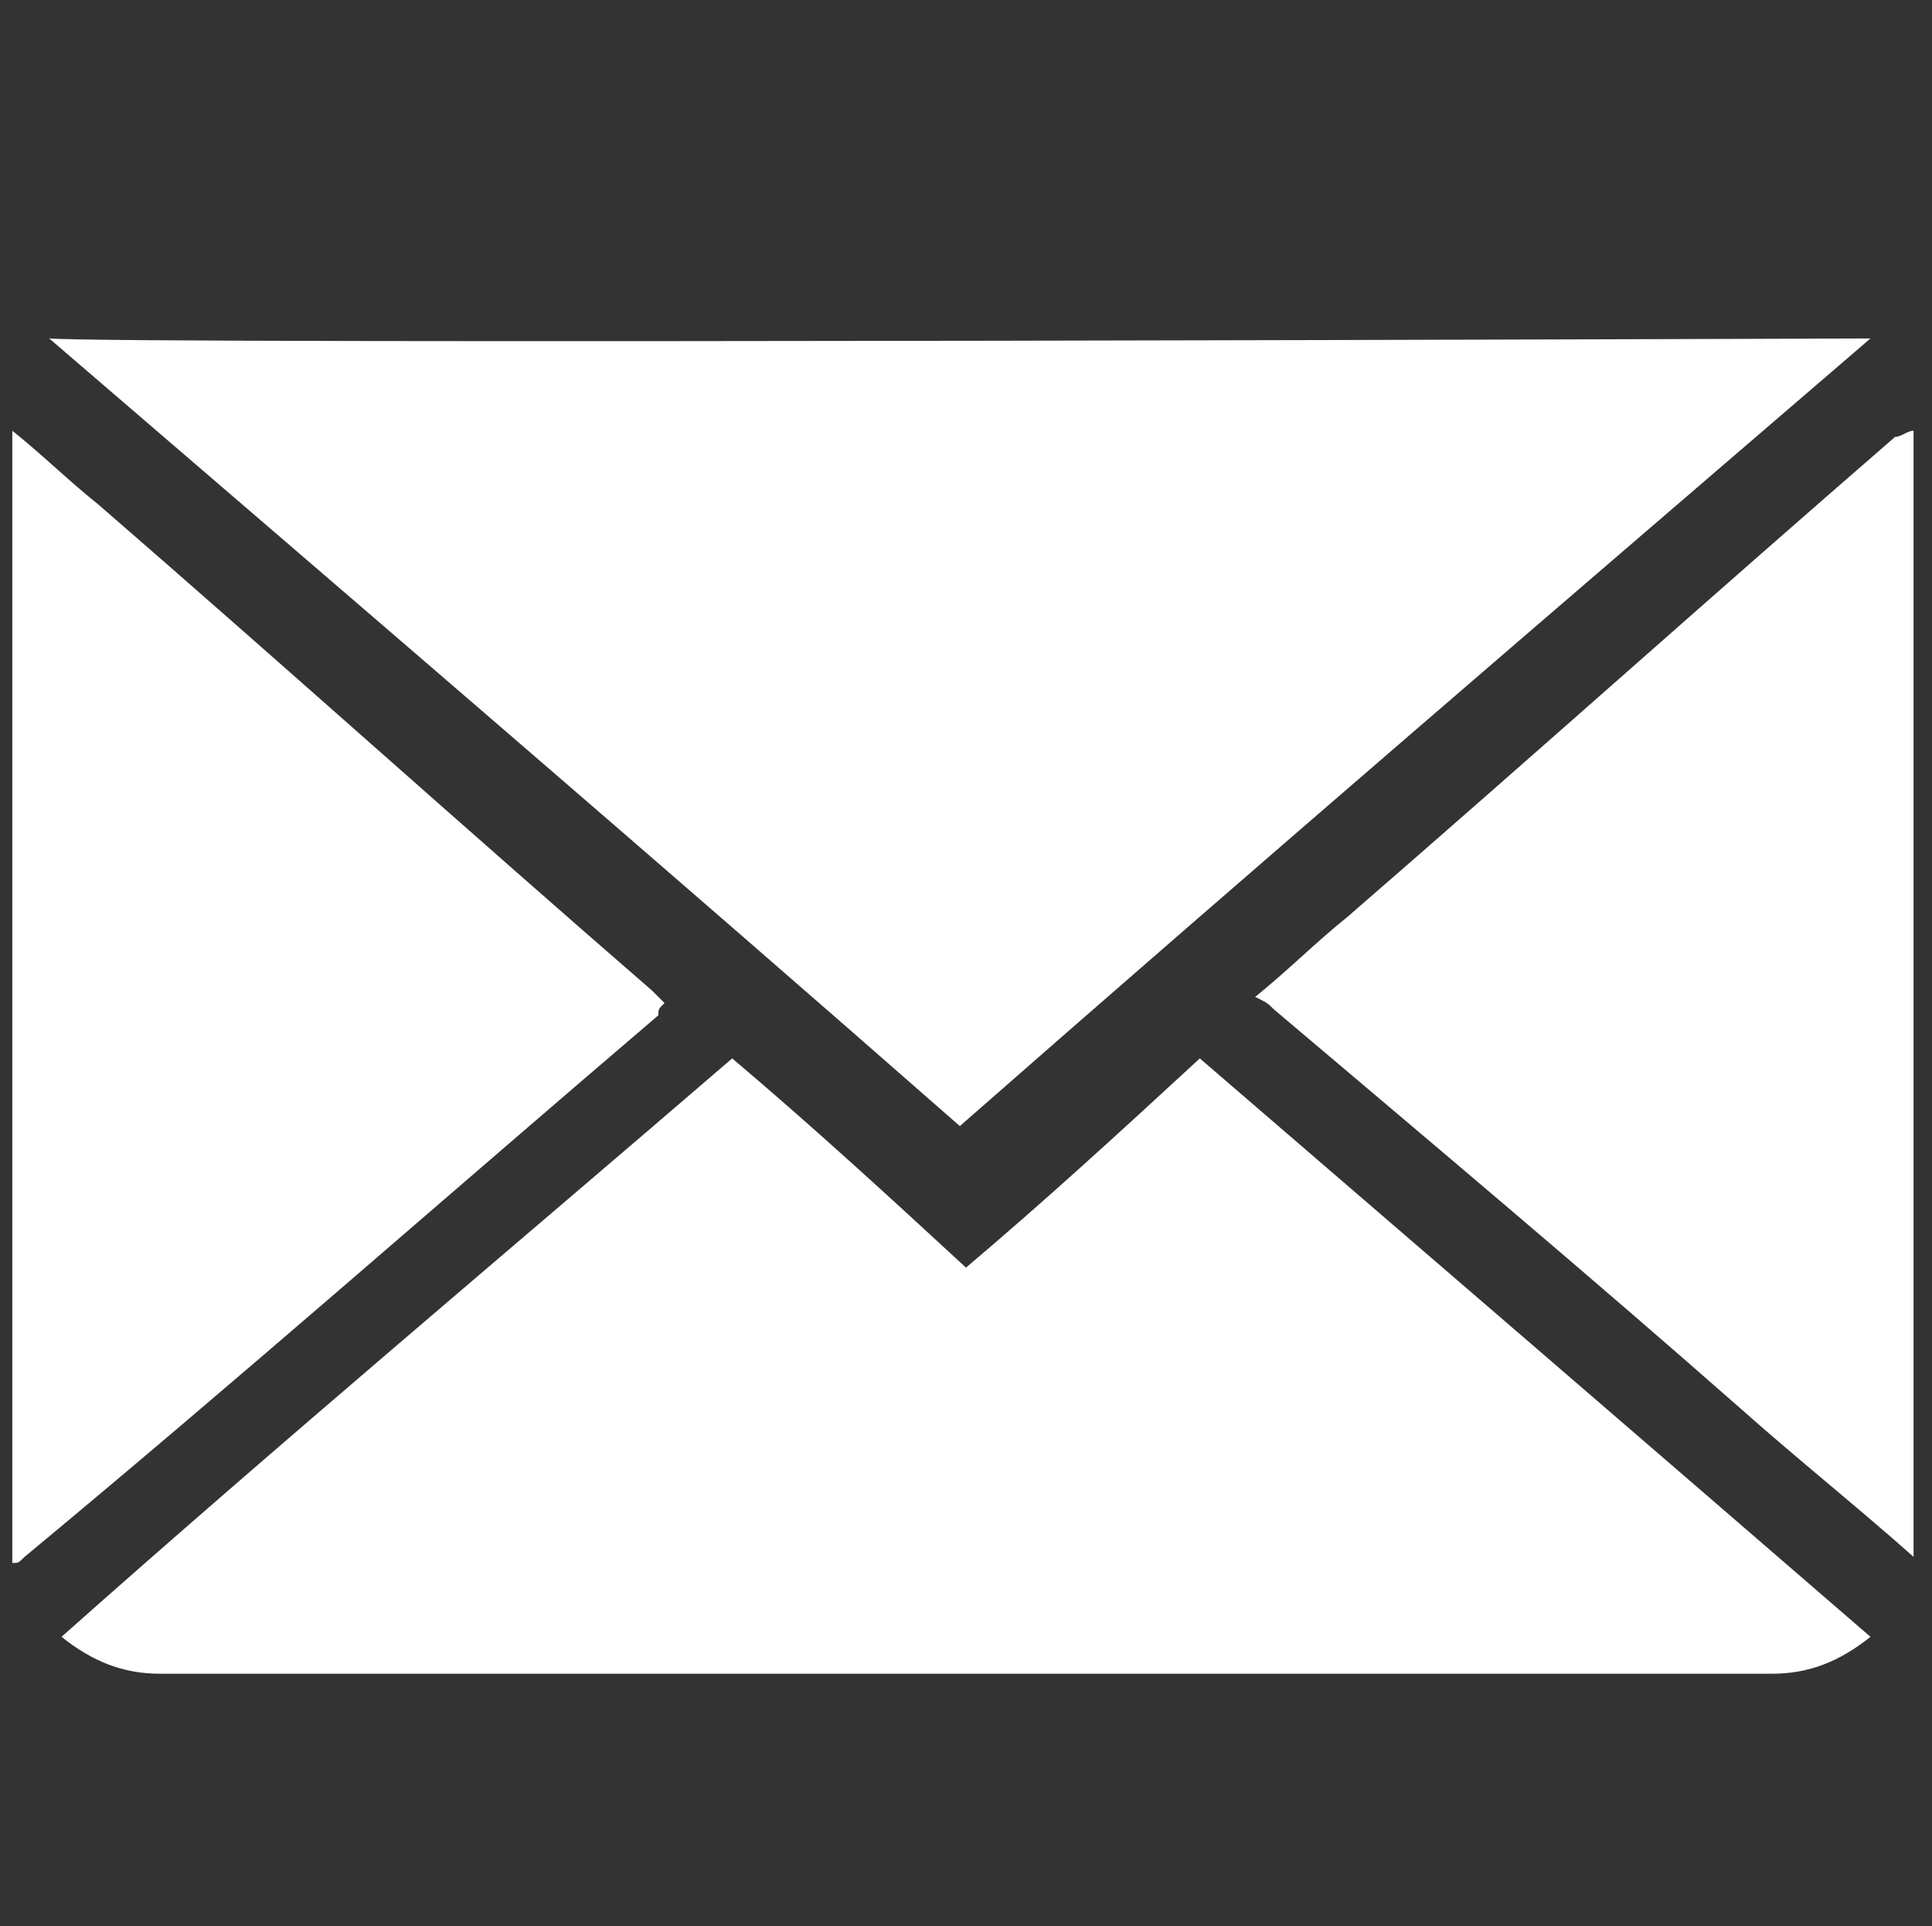 <?xml version="1.0" encoding="utf-8"?>
<!-- Generator: Adobe Illustrator 24.0.1, SVG Export Plug-In . SVG Version: 6.00 Build 0)  -->
<svg version="1.1" id="Layer_1" xmlns="http://www.w3.org/2000/svg" xmlns:xlink="http://www.w3.org/1999/xlink" x="0px" y="0px"
	 viewBox="0 0 31.4 31.3" style="enable-background:new 0 0 31.4 31.3;" xml:space="preserve">
<rect x="0" y="0" width="31.4" height="31.3" fill="#333333" stroke="none"/>
<style type="text/css">
	.st0{fill:#FFFFFF;}
</style>
<g id="q6bPov.tif">
	<g>
		<path class="st0" d="M30.4,5.5c-5,4.3-9.9,8.5-14.8,12.8C10.7,14,5.8,9.8,0.8,5.5C2,5.6,30.7,5.5,30.4,5.5z"/>
		<path class="st0" d="M31.1,25.3c-0.9-0.8-1.9-1.6-2.8-2.4c-2.5-2.2-5-4.3-7.6-6.5c-0.1-0.1-0.1-0.1-0.3-0.2c0.5-0.4,1-0.9,1.5-1.3
			c3-2.6,5.9-5.2,8.9-7.8C30.9,7.1,31,7,31.1,7C31.1,13.1,31.1,19.2,31.1,25.3z"/>
		<path class="st0" d="M0.2,7c0.5,0.4,0.9,0.8,1.4,1.2c3,2.6,6,5.3,9,7.9c0.1,0.1,0.1,0.1,0.2,0.2c-0.1,0.1-0.1,0.1-0.1,0.2
			c-3.4,2.9-6.8,5.9-10.3,8.8c-0.1,0.1-0.1,0.1-0.2,0.1C0.2,19.2,0.2,13.1,0.2,7z"/>
		<path class="st0" d="M30.4,26.6c-0.5,0.4-1,0.6-1.6,0.6c-4.7,0-9.4,0-14.1,0c-4,0-8.1,0-12.1,0C2,27.2,1.5,27,1,26.6
			c3.6-3.2,7.3-6.3,10.9-9.4c1.3,1.1,2.5,2.2,3.8,3.4c1.3-1.1,2.5-2.2,3.8-3.4C23.1,20.3,26.7,23.4,30.4,26.6z"/>
	</g>
</g>
</svg>
